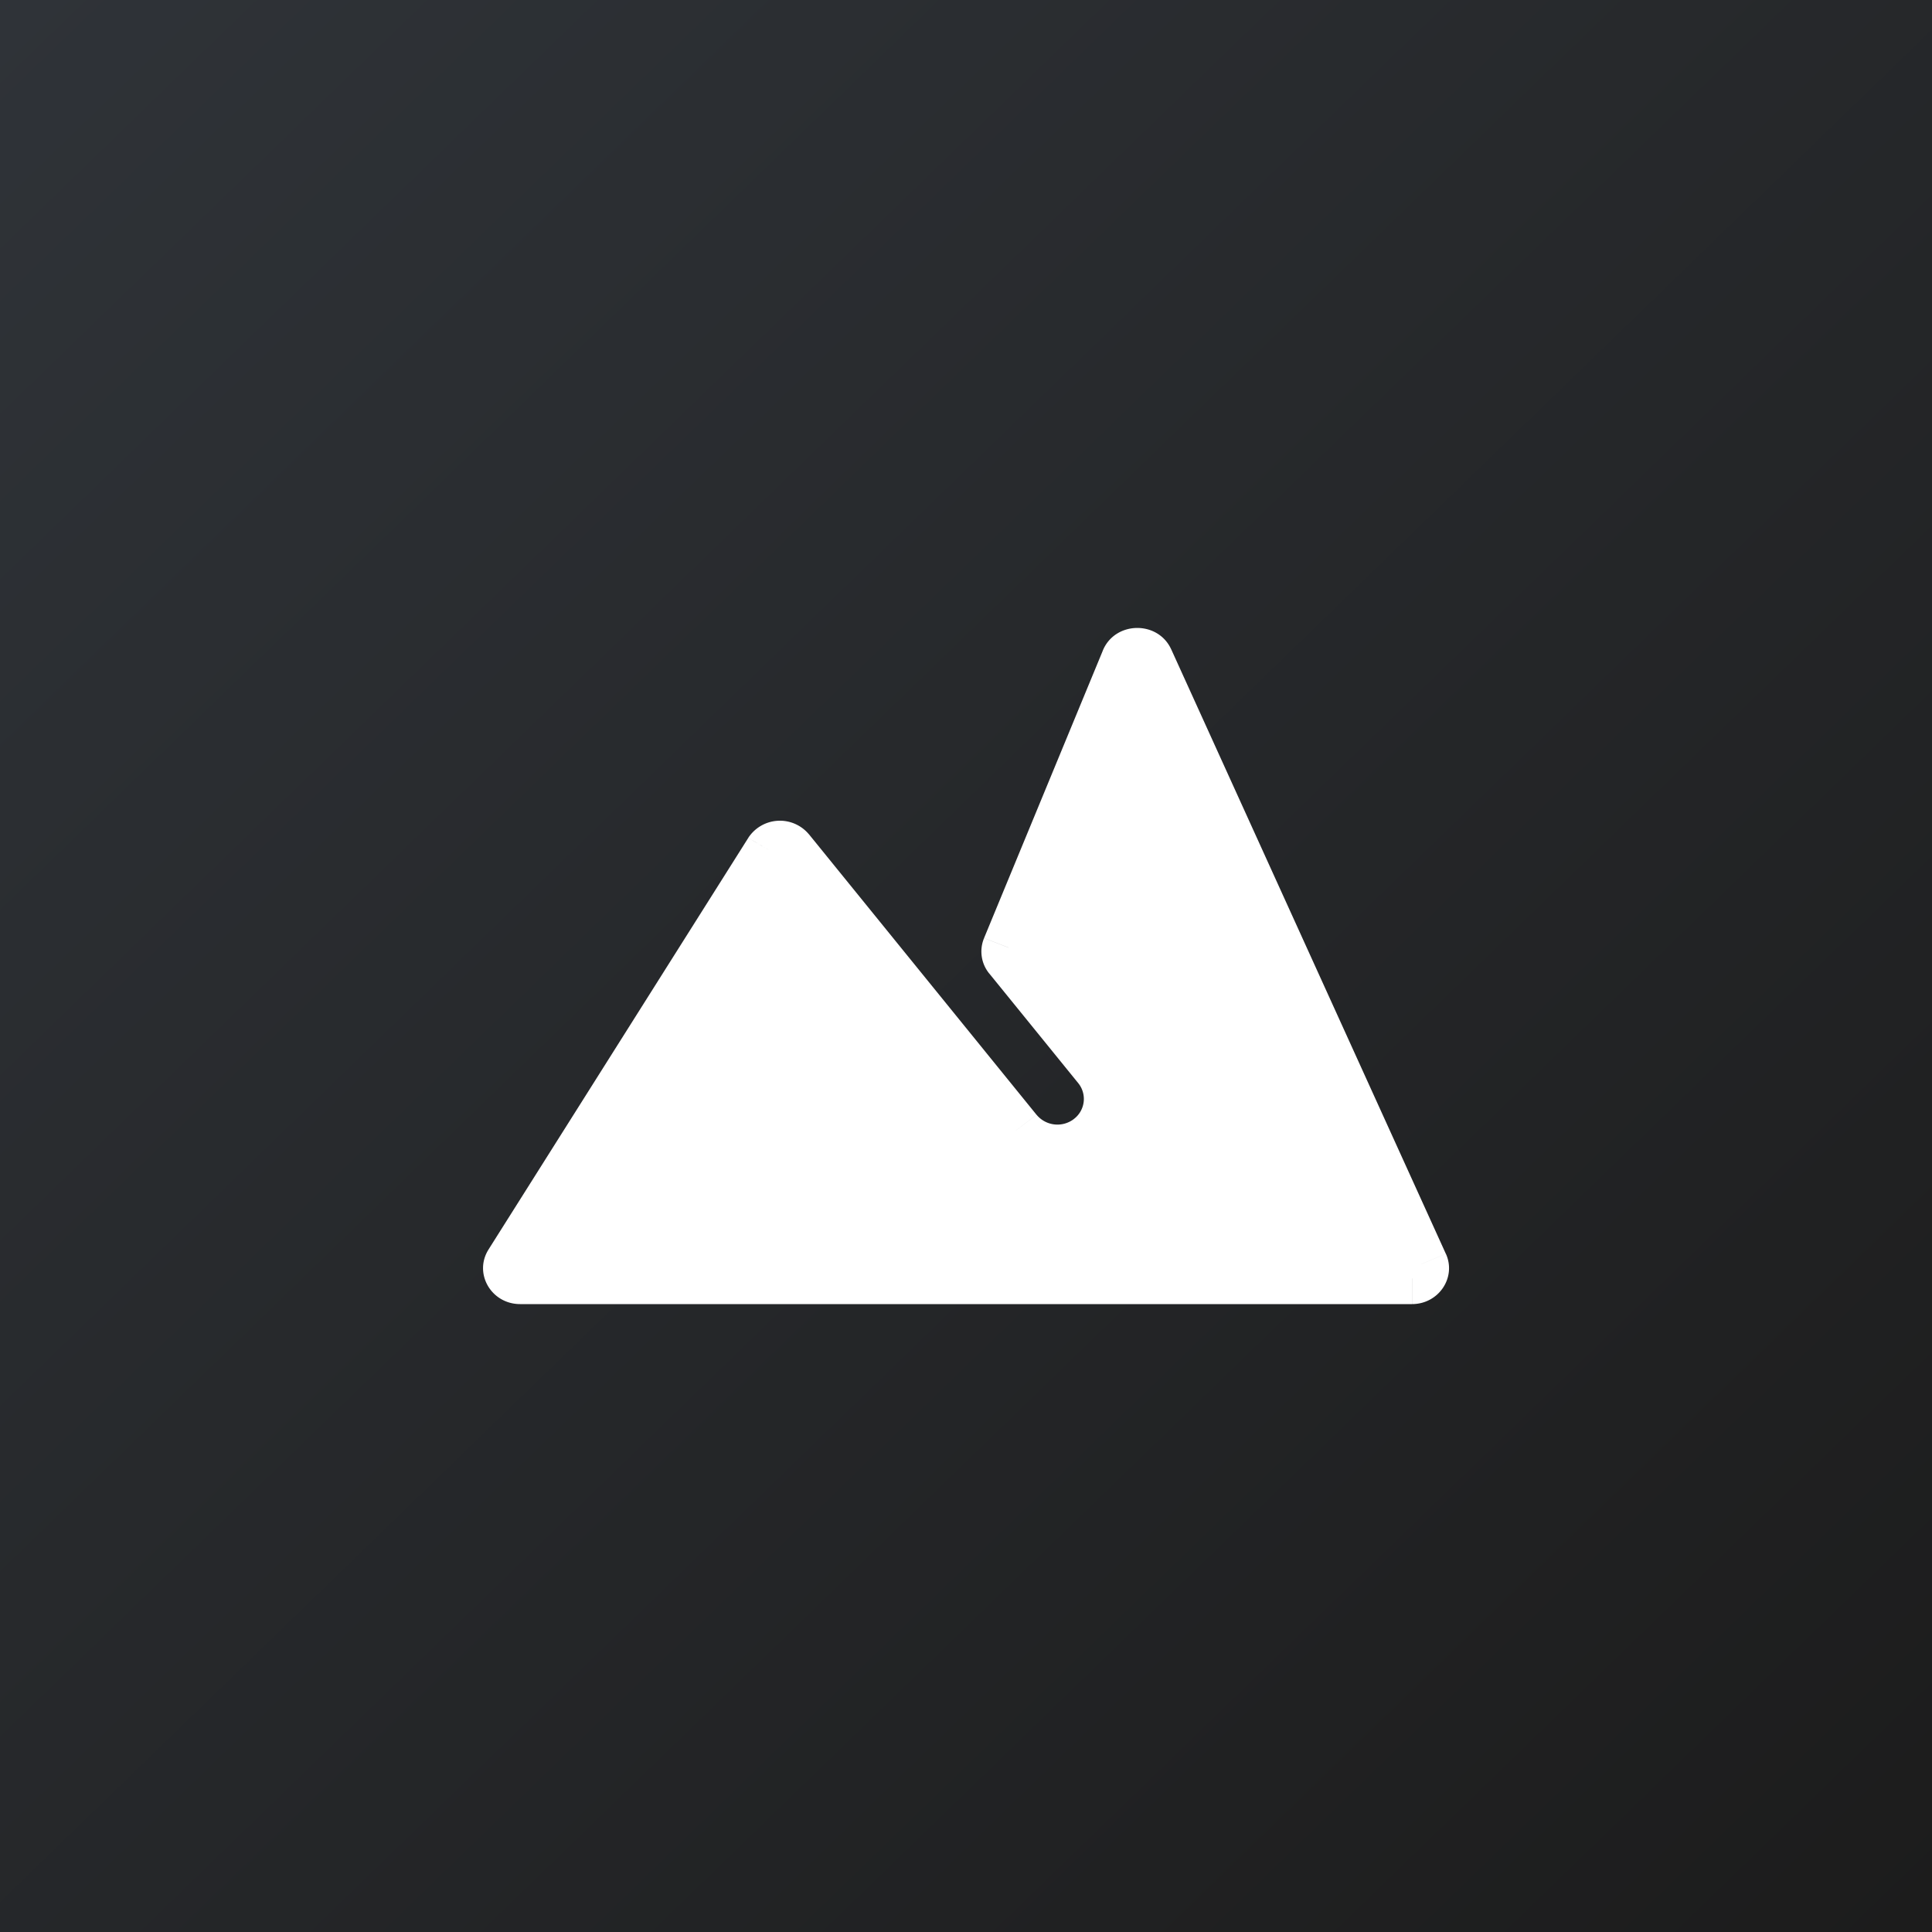 <?xml version="1.0" encoding="UTF-8"?> <svg xmlns="http://www.w3.org/2000/svg" width="40" height="40" fill="none"><rect width="100%" height="100%" fill="#808080" stroke="none"/><path fill="url(#a)" d="M0 0h40v40H0z"></path><path fill="#fff" fill-rule="evenodd" d="M10.582 26.146c-.09.141.015.323.187.323h18.463c.158 0 .264-.158.2-.298l-5.685-12.513c-.078-.172-.332-.168-.404.007l-2.46 5.954c-.029.07-.017.15.031.21l1.84 2.267a1.04 1.04 0 0 1-.185 1.491 1.12 1.12 0 0 1-1.54-.179l-4.71-5.805a.223.223 0 0 0-.36.02z" clip-rule="evenodd"></path><path fill="#fff" d="M29.232 27H10.769v-1.062h18.463zm-4.983-13.556 5.685 12.513-1.004.428-5.685-12.513zm-3.875 5.978 2.46-5.955 1.018.395-2.46 5.954zm.972.079 1.84 2.267-.863.656-1.84-2.267zm1.84 2.267a1.56 1.56 0 0 1-.278 2.237l-.678-.835a.52.52 0 0 0 .093-.746zm-.278 2.237a1.68 1.68 0 0 1-2.31-.269l.863-.656a.56.56 0 0 0 .77.09zm-2.31-.269-4.71-5.805.862-.656 4.71 5.805zM10.114 25.87l5.378-8.522.936.553-5.379 8.523zm11.278-6.053a.31.31 0 0 0-.046-.315l-.863.656a.72.72 0 0 1-.109-.735zm-5.504-1.885c.142.175.42.159.54-.03l-.936-.555a.782.782 0 0 1 1.258-.071zm7.357-4.06c.117.26.498.253.607-.01l-1.019-.394c.253-.611 1.142-.626 1.416-.023zM10.77 27c-.6 0-.968-.636-.655-1.131l.935.554c.135-.213-.023-.485-.28-.485zm18.463-1.062c-.238 0-.397.236-.302.447l1.004-.428c.223.491-.148 1.043-.702 1.043z"></path><defs><linearGradient id="a" x1="40" x2=".638" y1="39.99" y2="-.619" gradientUnits="userSpaceOnUse"><stop stop-color="#1C1C1C"></stop><stop offset="1" stop-color="#2F3338"></stop></linearGradient></defs></svg> 